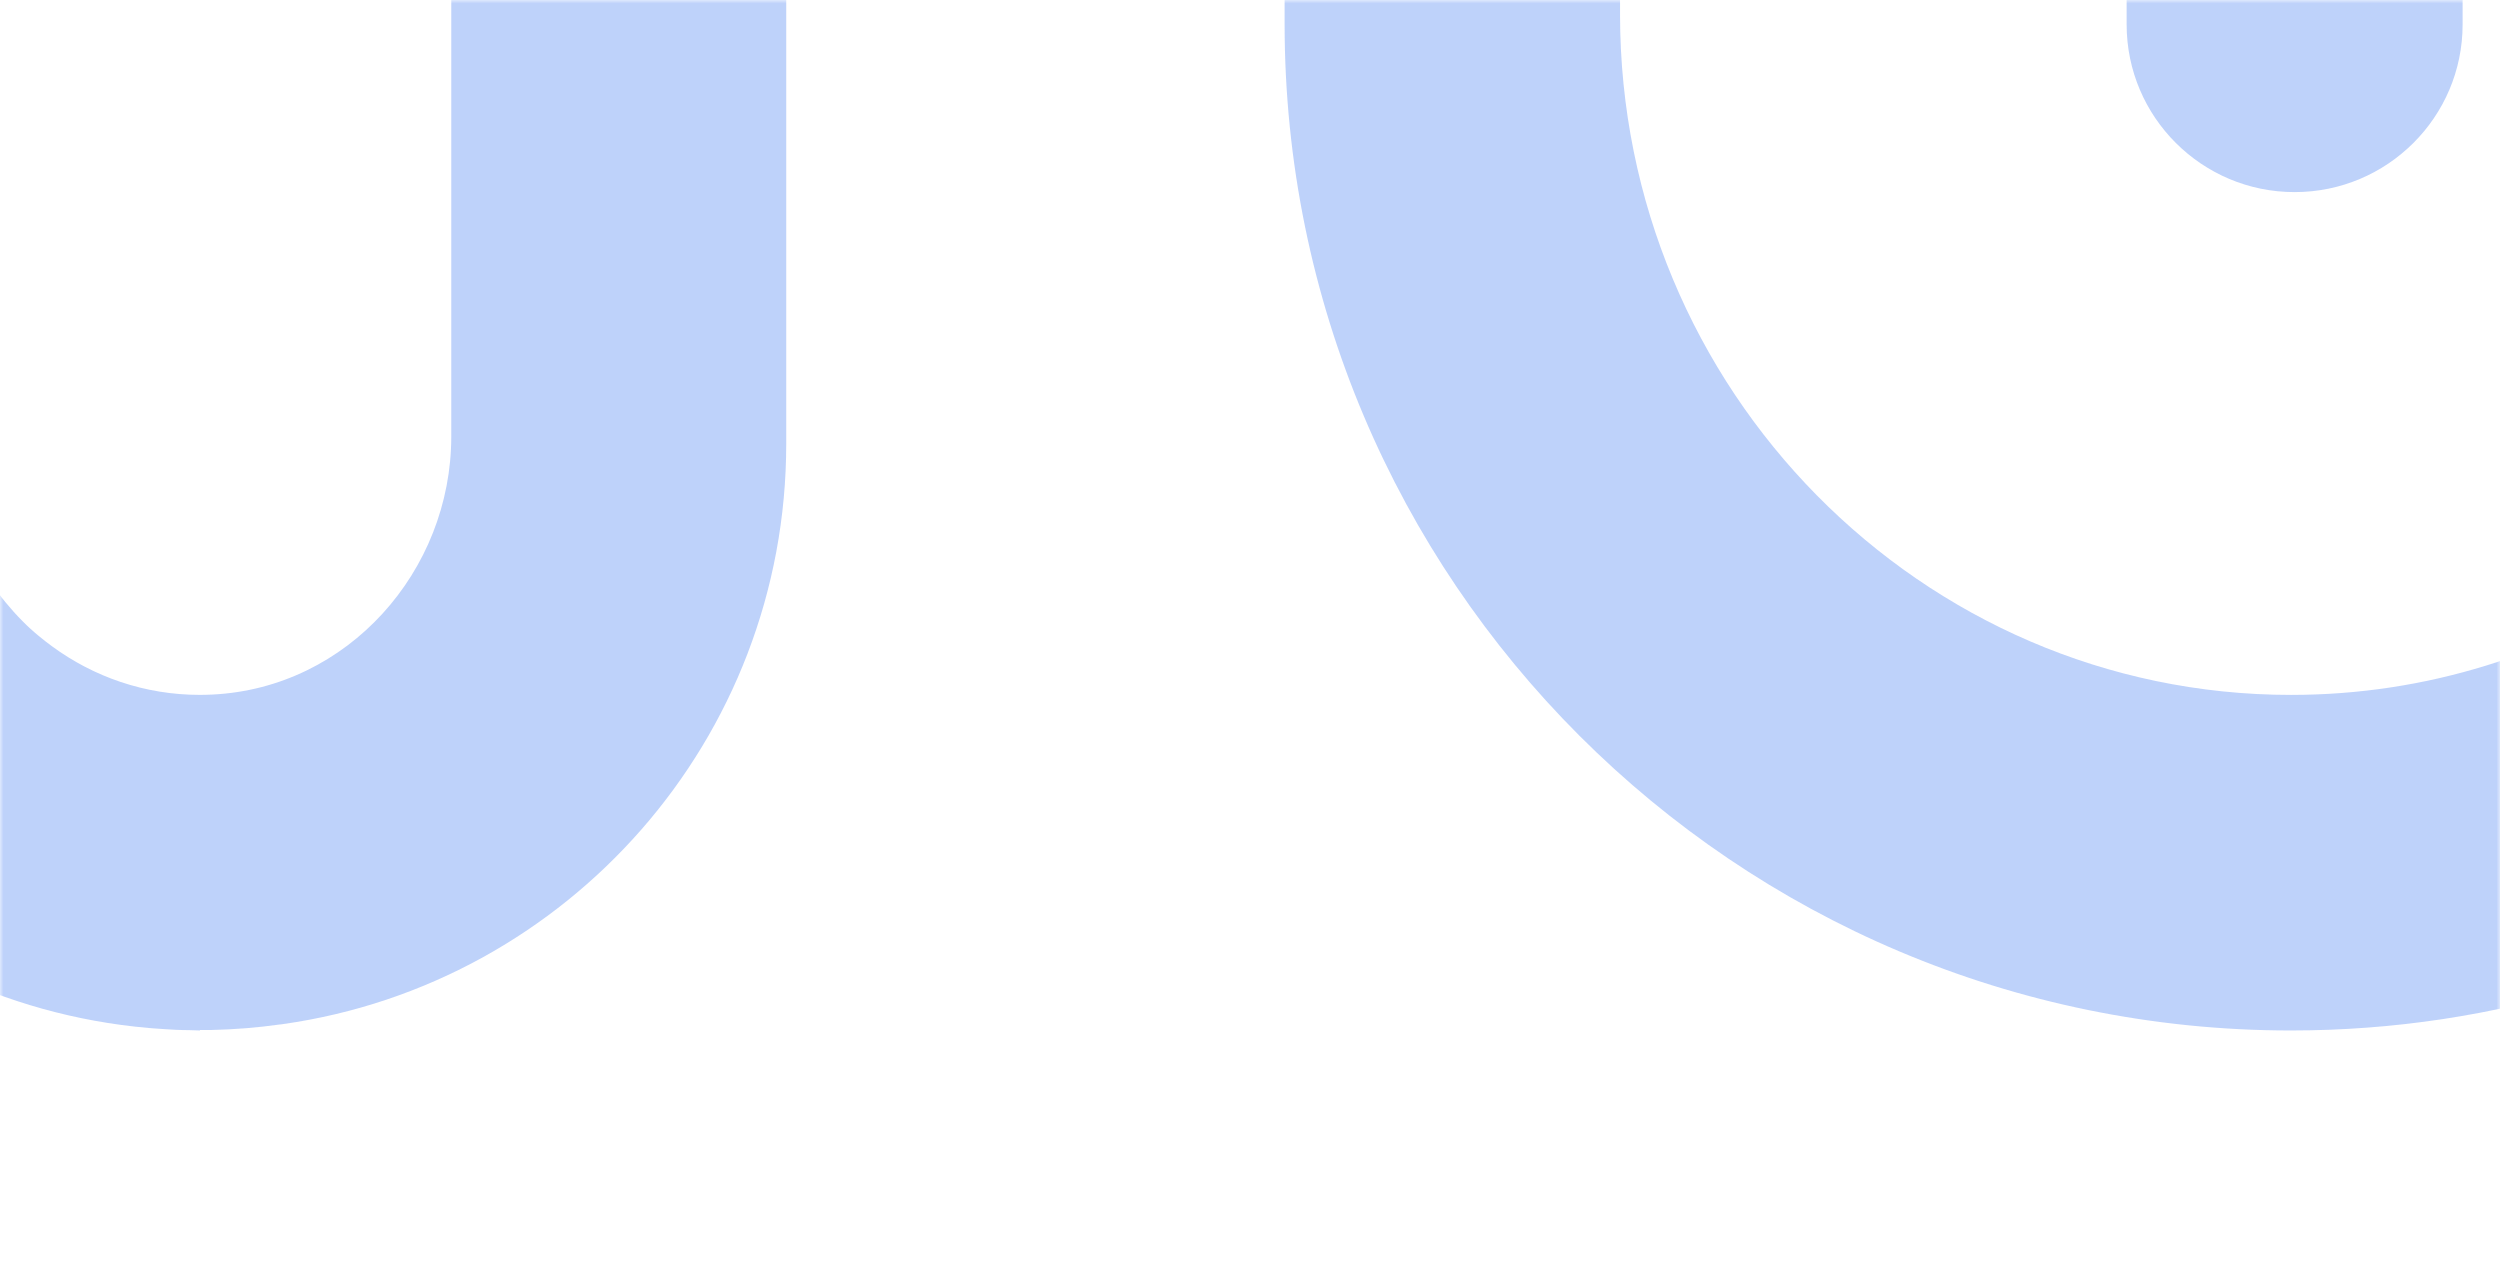 <svg width="351" height="180" viewBox="0 0 351 180" fill="none" xmlns="http://www.w3.org/2000/svg">
<g clip-path="url(#clip0_2052_41096)">
<g opacity="0.3">
<mask id="mask0_2052_41096" style="mask-type:alpha" maskUnits="userSpaceOnUse" x="0" y="0" width="351" height="184">
<rect width="351" height="184" fill="#2567EF"/>
</mask>
<g mask="url(#mask0_2052_41096)">
<path d="M321.642 144.68C379.568 144.68 429.323 109.826 451.128 59.957C457.933 44.425 446.206 27.033 429.252 27.033C419.763 27.033 411.333 32.752 407.448 41.436C392.613 74.525 359.741 97.565 321.665 97.565C269.72 97.565 227.453 54.686 227.453 2.017L227.453 -231.84C227.453 -244.831 216.904 -255.374 203.906 -255.374C190.908 -255.374 180.359 -244.831 180.359 -231.84L180.359 3.358C180.359 81.42 243.63 144.68 321.665 144.68L321.642 144.68Z" fill="#2567EF"/>
<path d="M322.165 26.971C335.184 26.971 345.75 16.427 345.75 3.436L345.75 -231.753C345.75 -309.82 282.376 -373.083 204.214 -373.083C126.052 -373.083 62.678 -309.797 62.678 -231.753L62.678 -208.383C62.678 -195.391 73.245 -184.847 86.264 -184.847C99.283 -184.847 109.849 -195.391 109.849 -208.383L109.849 -230.906C109.849 -283.602 152.185 -326.46 204.214 -326.46C256.244 -326.46 298.579 -283.578 298.579 -230.906L298.579 3.436C298.579 16.427 309.145 26.971 322.165 26.971Z" fill="#2567EF"/>
<path d="M28.089 144.609C28.301 144.609 28.489 144.609 28.701 144.609C28.701 144.609 28.748 144.609 28.771 144.609C29.03 144.609 29.288 144.609 29.523 144.609C29.57 144.609 29.641 144.609 29.688 144.609C32.956 144.539 36.154 144.28 39.305 143.833C39.446 143.833 39.564 143.809 39.705 143.786C79.654 138.14 110.387 103.819 110.387 62.299L110.387 -90.607C110.387 -103.592 99.853 -114.131 86.873 -114.131C86.356 -114.131 85.815 -114.131 85.298 -114.084C72.812 -113.261 63.36 -102.322 63.36 -89.807L63.36 61.264C63.359 80.224 48.805 96.573 29.853 97.514C29.265 97.538 28.654 97.561 28.066 97.561C20.306 97.561 13.134 95.021 7.303 90.739C6.645 90.269 6.01 89.751 5.375 89.234C5.022 88.928 4.67 88.646 4.317 88.316C3.941 87.963 3.541 87.611 3.188 87.234C2.765 86.811 2.342 86.364 1.919 85.893C1.519 85.446 1.143 84.999 0.766 84.552C0.39 84.106 0.037 83.635 -0.315 83.165C-0.574 82.812 -0.833 82.482 -1.068 82.129C-1.538 81.447 -1.985 80.742 -2.384 80.036C-2.573 79.73 -2.737 79.424 -2.902 79.118C-3.348 78.319 -3.748 77.495 -4.148 76.648C-4.242 76.413 -4.36 76.178 -4.454 75.943C-4.806 75.096 -5.136 74.249 -5.418 73.379C-5.465 73.261 -5.512 73.143 -5.559 73.002C-5.864 72.014 -6.123 71.003 -6.358 69.991C-6.405 69.779 -6.452 69.568 -6.499 69.356C-6.711 68.344 -6.876 67.309 -6.993 66.251C-6.993 66.063 -7.04 65.851 -7.04 65.663C-7.134 64.557 -7.205 63.451 -7.205 62.322L-7.205 -243.701C-7.205 -254.31 -6.358 -264.731 -4.736 -274.894C-2.455 -289.267 -13.365 -302.299 -27.897 -302.299C-27.897 -302.299 -27.92 -302.299 -27.944 -302.299C-27.944 -302.299 -27.967 -302.299 -27.991 -302.299C-39.559 -302.299 -49.435 -293.878 -51.222 -282.421C-53.197 -269.883 -54.208 -257.039 -54.208 -243.96L-54.208 62.322C-54.208 84.435 -45.485 104.501 -31.283 119.297C-17.88 133.294 0.414 142.539 20.847 144.327C21.153 144.35 21.435 144.374 21.741 144.397C22.728 144.468 23.739 144.539 24.727 144.586C25.338 144.609 25.973 144.633 26.584 144.633C27.078 144.633 27.572 144.68 28.066 144.68L28.089 144.609Z" fill="#2567EF"/>
</g>
</g>
</g>
<defs>
<clipPath id="clip0_2052_41096">
<rect width="351" height="180" fill="white"/>
</clipPath>
</defs>
</svg>
